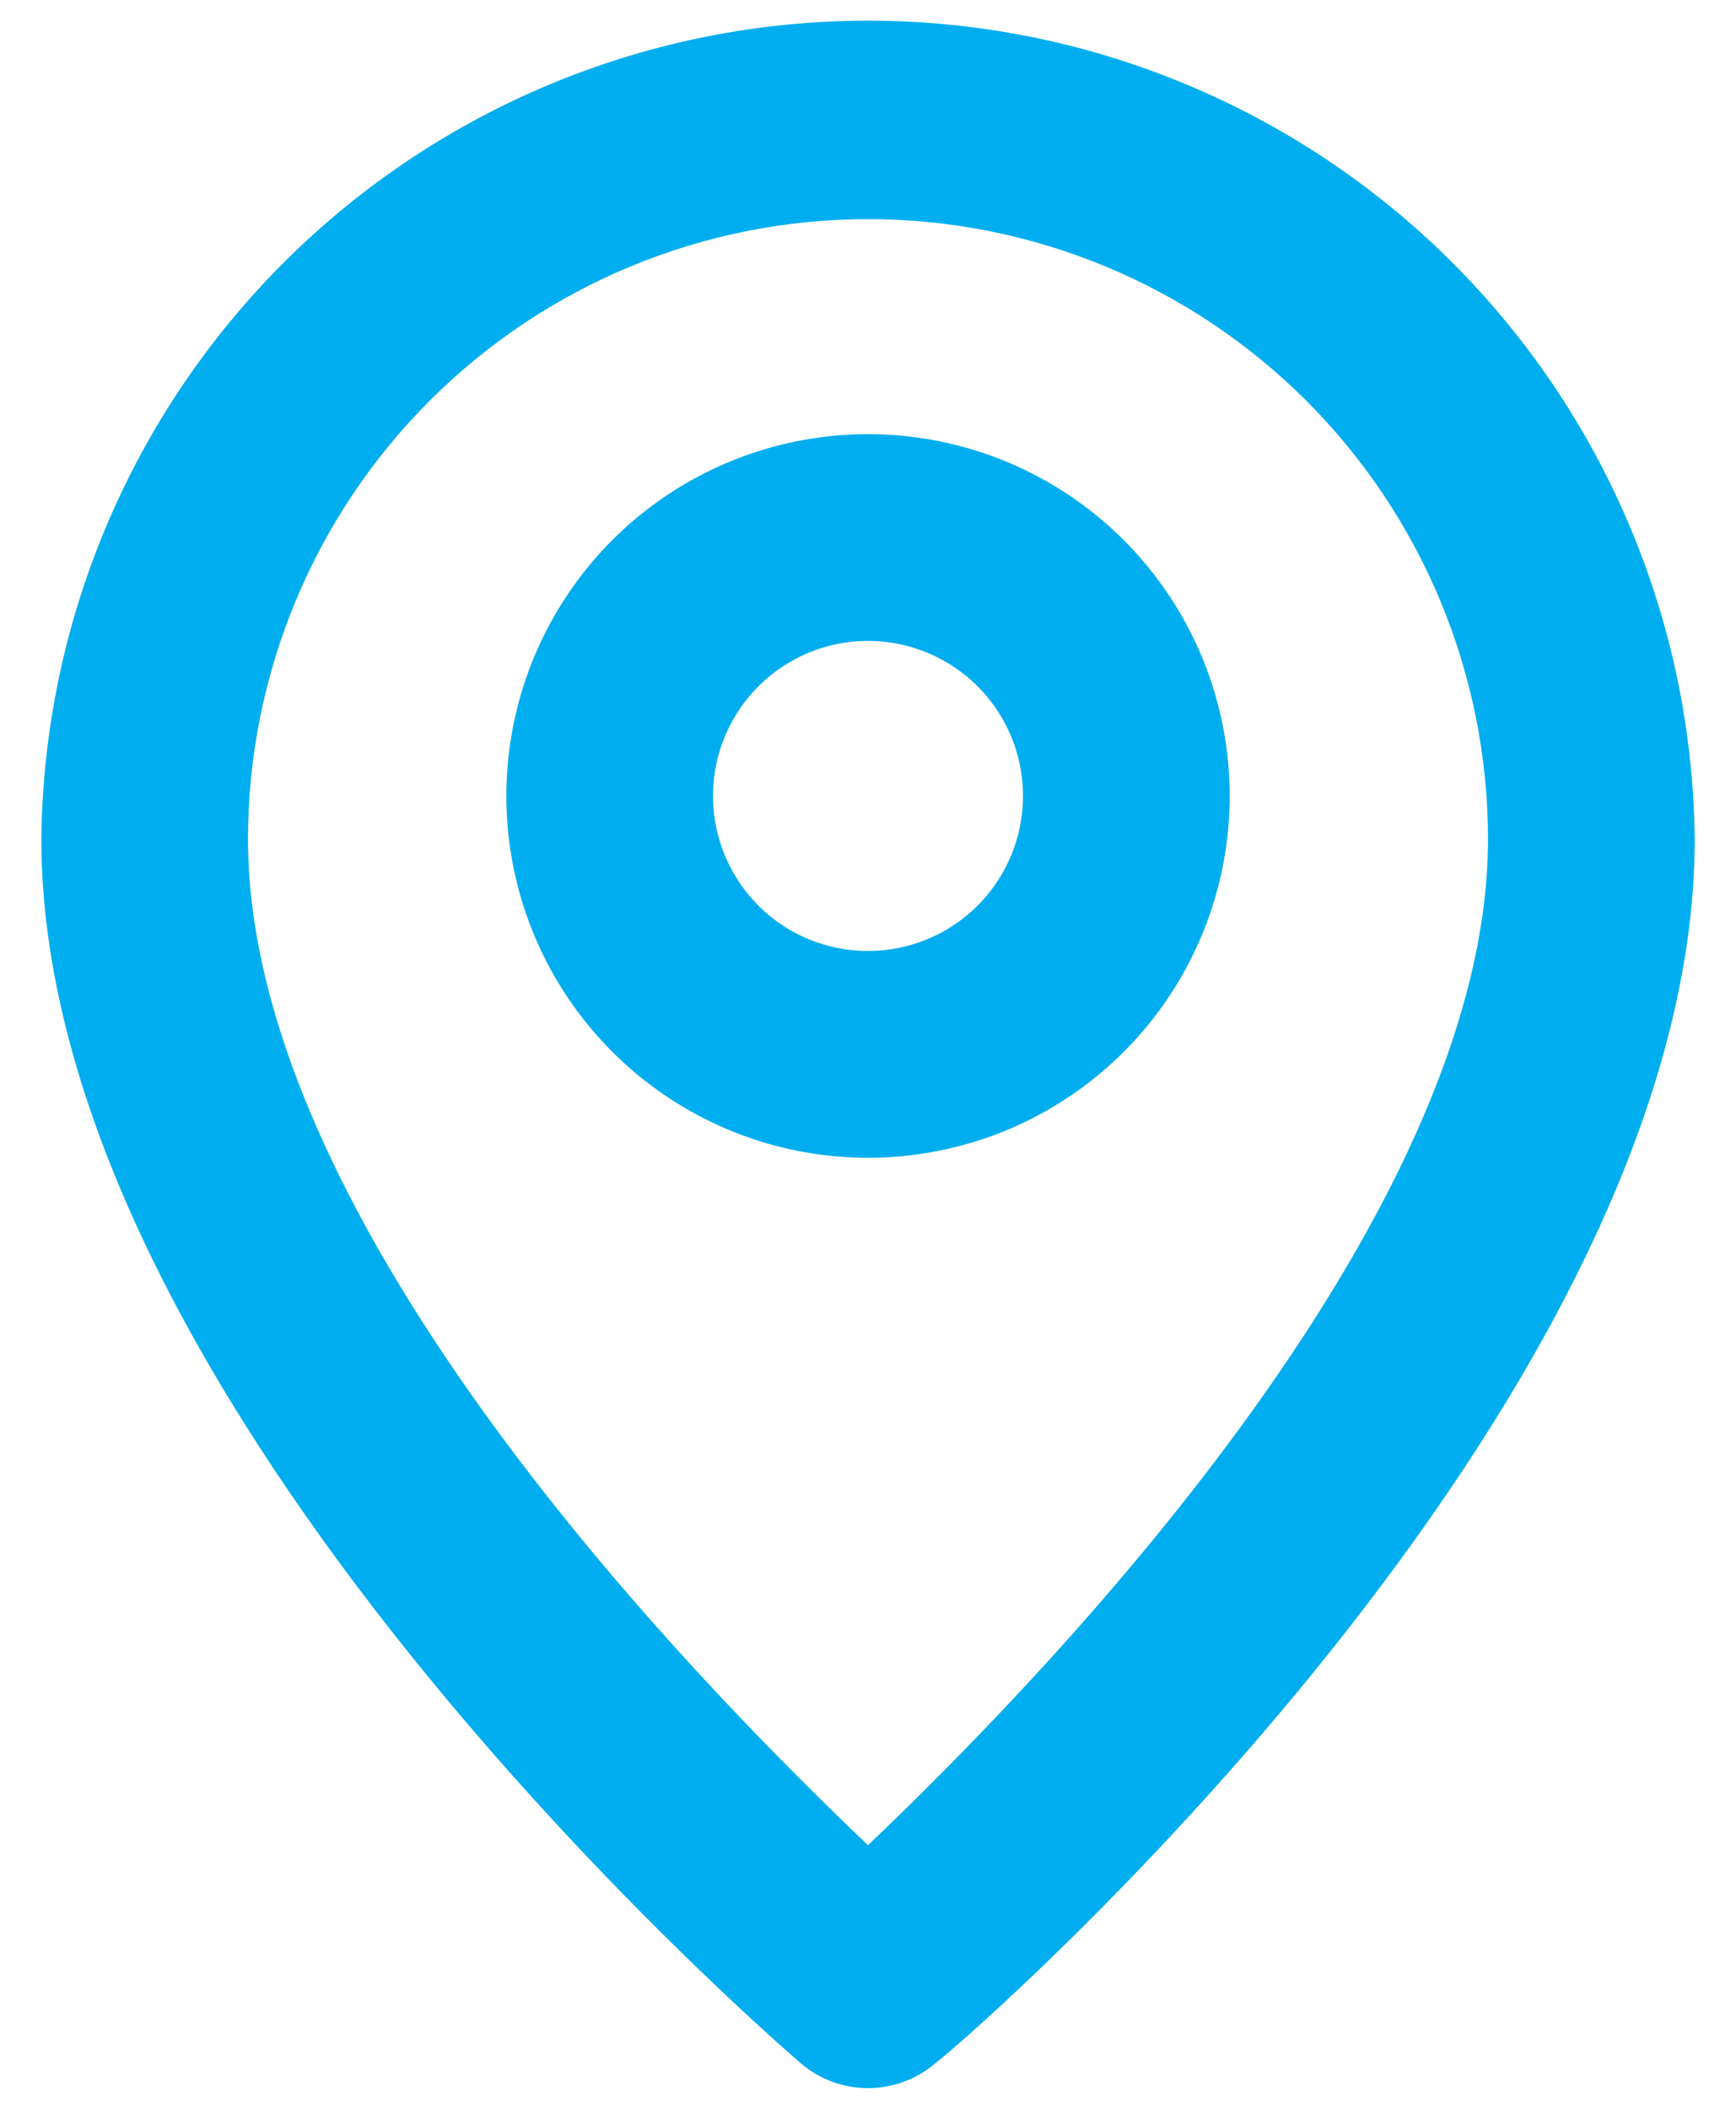 <svg width="28" height="34" viewBox="0 0 28 34" fill="none" xmlns="http://www.w3.org/2000/svg">
<path d="M14 0.333C10.487 0.333 7.116 1.72 4.619 4.191C2.122 6.663 0.702 10.02 0.667 13.533C0.667 22.667 12.417 32.833 12.917 33.267C13.219 33.525 13.603 33.667 14 33.667C14.398 33.667 14.782 33.525 15.084 33.267C15.667 32.833 27.334 22.667 27.334 13.533C27.299 10.02 25.878 6.663 23.382 4.191C20.885 1.72 17.514 0.333 14 0.333ZM14 29.75C11.217 27.1 4 19.75 4 13.533C4 10.881 5.054 8.338 6.929 6.462C8.805 4.587 11.348 3.533 14 3.533C16.652 3.533 19.196 4.587 21.071 6.462C22.947 8.338 24 10.881 24 13.533C24 19.7 16.784 27.1 14 29.75Z" fill="#00AEEF"/>
<path d="M14 7C12.847 7 11.719 7.342 10.759 7.983C9.8 8.624 9.053 9.535 8.611 10.601C8.17 11.667 8.054 12.84 8.279 13.971C8.504 15.103 9.06 16.142 9.876 16.958C10.691 17.774 11.731 18.329 12.862 18.555C13.994 18.779 15.167 18.664 16.233 18.223C17.299 17.781 18.21 17.033 18.851 16.074C19.491 15.115 19.834 13.987 19.834 12.833C19.834 11.286 19.219 9.802 18.125 8.708C17.031 7.614 15.547 7 14 7ZM14 15.333C13.506 15.333 13.023 15.187 12.611 14.912C12.2 14.637 11.88 14.247 11.691 13.79C11.501 13.333 11.452 12.83 11.548 12.345C11.645 11.861 11.883 11.415 12.233 11.065C12.582 10.716 13.028 10.478 13.513 10.381C13.998 10.285 14.5 10.334 14.957 10.524C15.414 10.713 15.804 11.033 16.079 11.444C16.354 11.855 16.5 12.339 16.5 12.833C16.5 13.496 16.237 14.132 15.768 14.601C15.299 15.07 14.663 15.333 14 15.333Z" fill="#00AEEF"/>
</svg>
